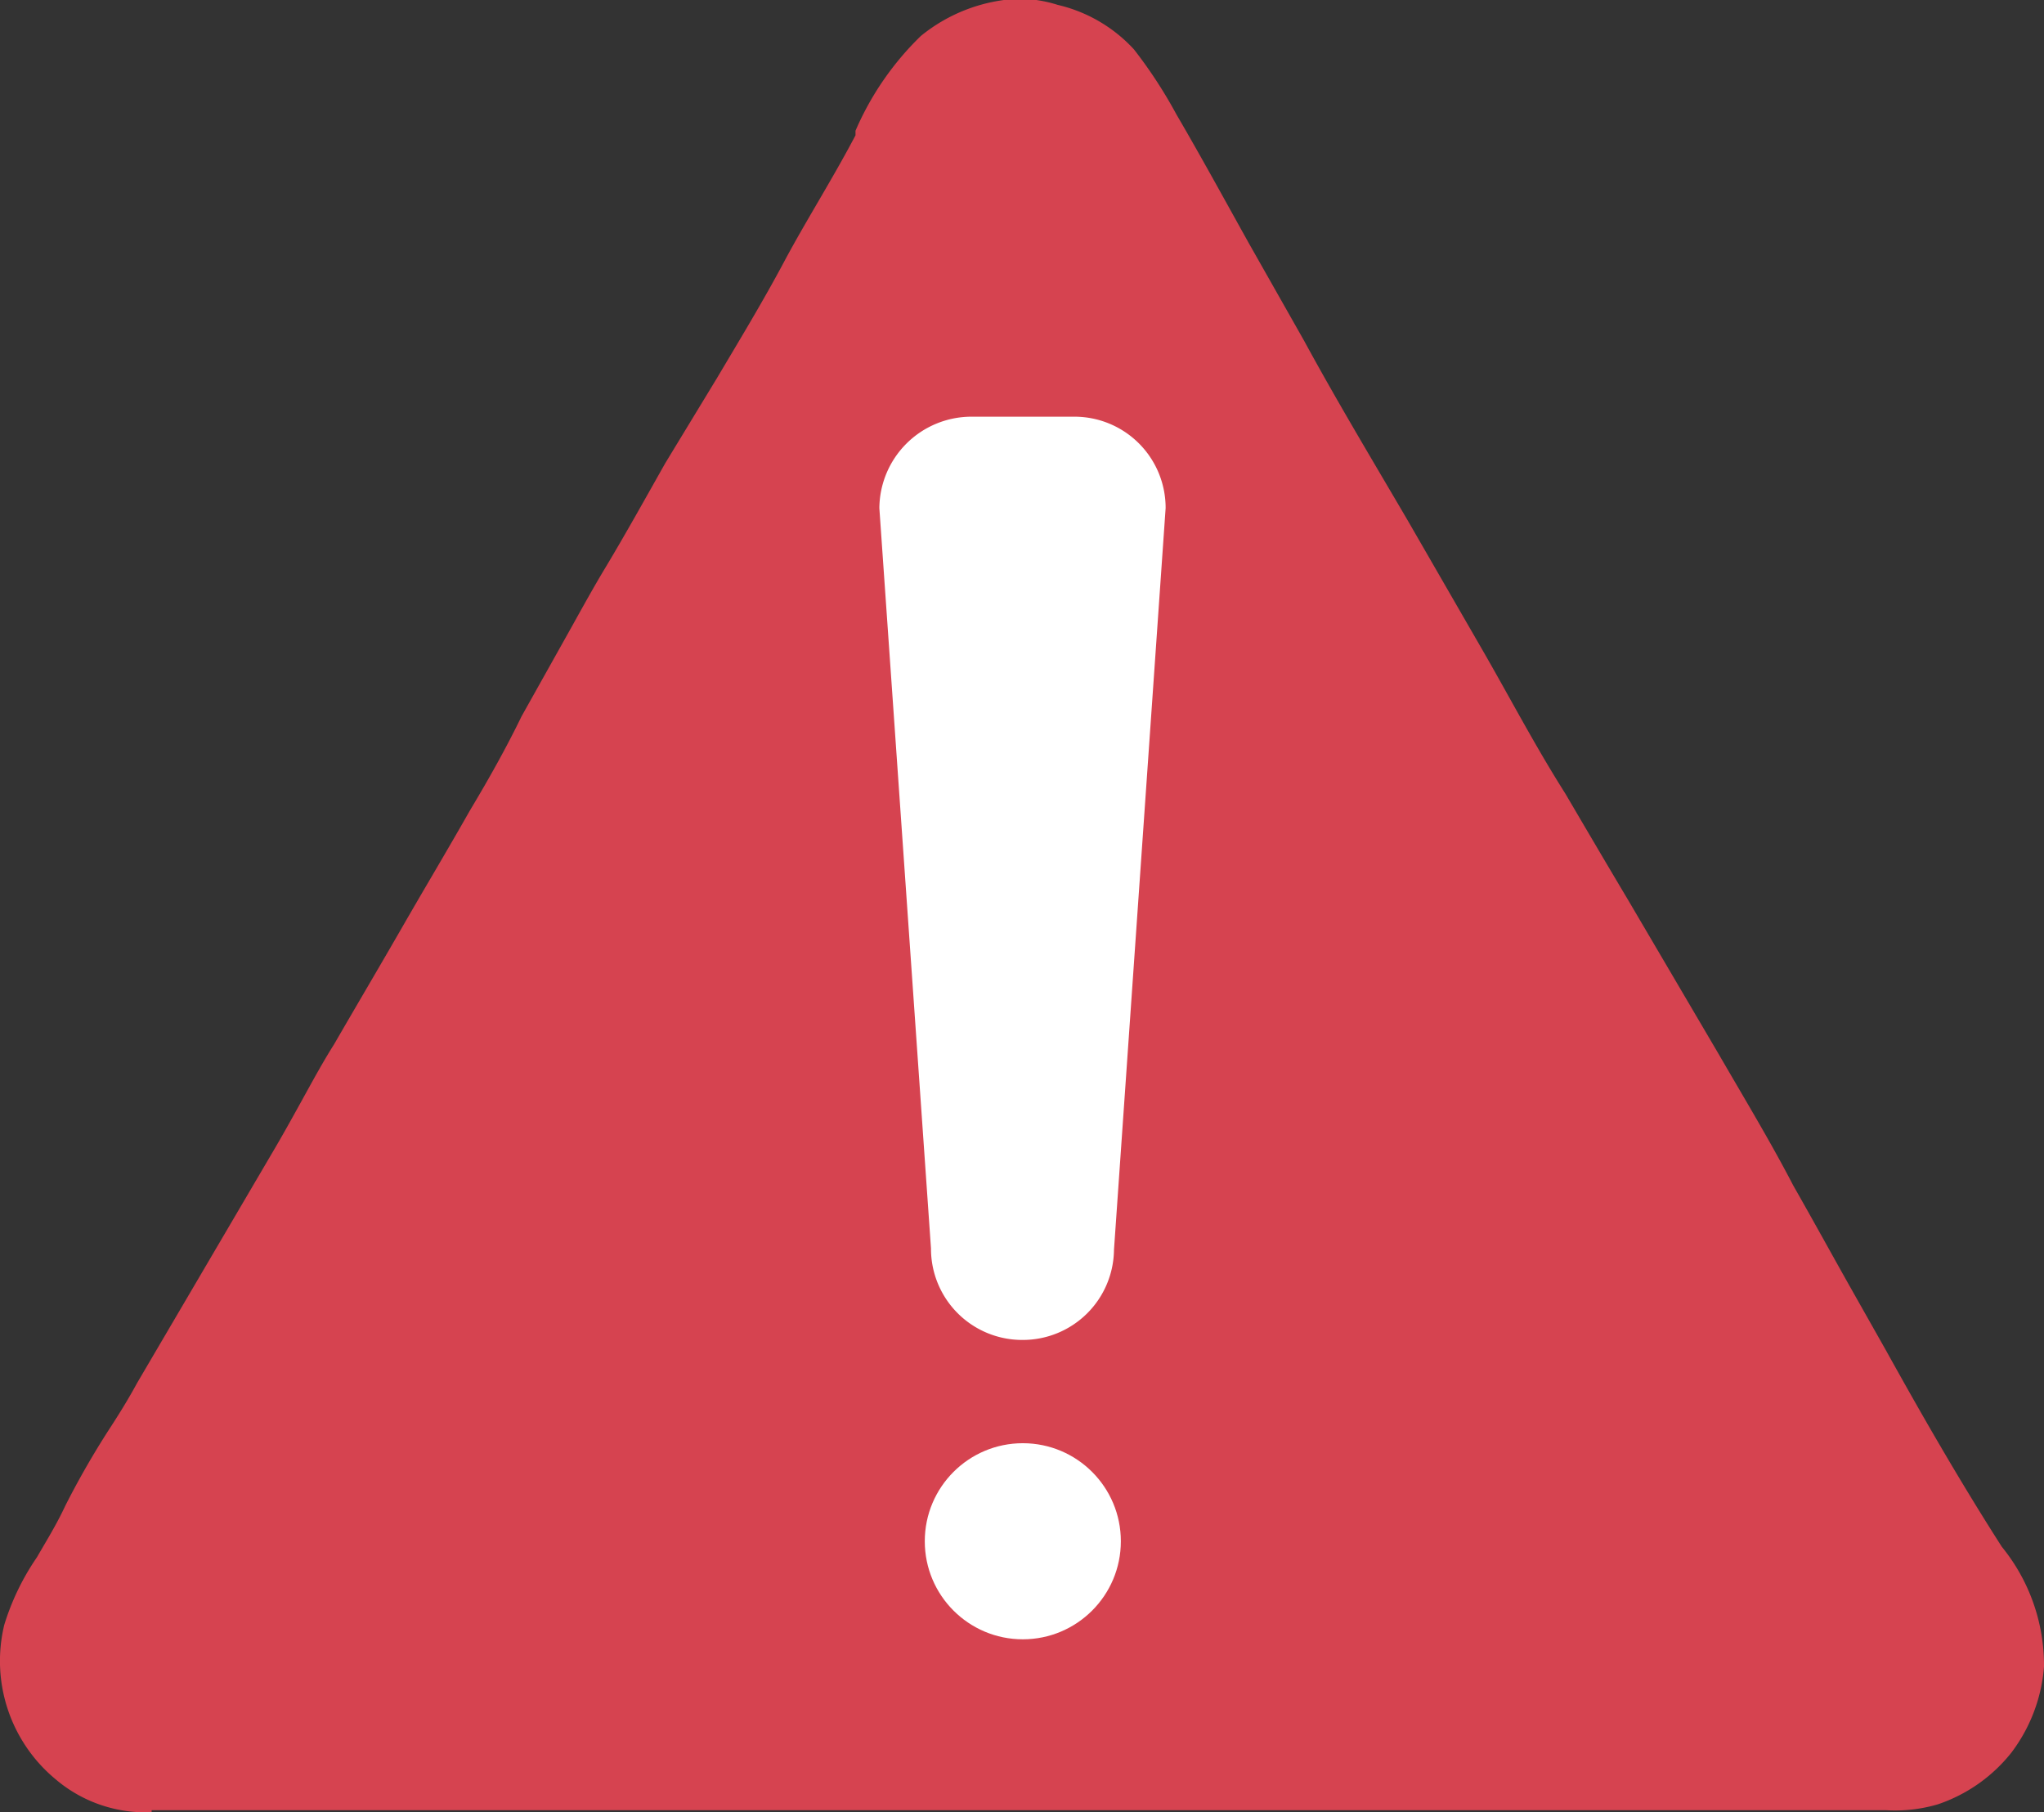 <svg xmlns="http://www.w3.org/2000/svg" viewBox="0 0 62.55 55.45"><rect x="0" y="0" width="62.55" height="55.45" fill="#333333" stroke="none"/><defs><style>.cls-1{fill:#d64350;}.cls-2{fill:#fff;}</style></defs><g id="Layer_2" data-name="Layer 2"><g id="Layer_1-2" data-name="Layer 1"><path class="cls-1" d="M4.64,55.45a4.24,4.24,0,0,1-2.93-1A4.7,4.7,0,0,1,.13,49.72a7.56,7.56,0,0,1,1-2.07c.3-.52.6-1,.87-1.58a26,26,0,0,1,1.35-2.35c.3-.46.59-.93.85-1.41l4.11-7c.35-.59.68-1.19,1-1.77s.6-1.09.91-1.58c.7-1.21,1.41-2.41,2.1-3.61S13.7,26,14.38,24.8c.57-.95,1.11-1.91,1.58-2.88l1.26-2.25c.44-.78.87-1.58,1.33-2.34.6-1,1.2-2.08,1.81-3.16l1.58-2.6C22.64,10.39,23.35,9.22,24,8s1.47-2.51,2.18-3.86V4a9,9,0,0,1,2-2.9,5.09,5.09,0,0,1,3-1.14,4.05,4.05,0,0,1,1.19.19,4.58,4.58,0,0,1,2.33,1.36A14.28,14.28,0,0,1,36,3.5c.76,1.3,1.48,2.62,2.21,3.93l1.7,3c1,1.84,2.1,3.67,3.16,5.48L45.43,20c.82,1.43,1.57,2.86,2.47,4.28.64,1.09,1.28,2.18,1.93,3.27l2.78,4.73c.77,1.33,1.58,2.67,2.27,4,.57,1,1.12,2,1.71,3.05l1.13,2c1.11,2,2.26,4,3.54,6A5.74,5.74,0,0,1,62.55,51a5,5,0,0,1-1,2.63,4.85,4.85,0,0,1-2.25,1.58,4.63,4.63,0,0,1-1.57.18H4.64Z"/><path class="cls-2" d="M31.28,41h0a2.79,2.79,0,0,1-2.79-2.8h0L26.91,15.55a2.82,2.82,0,0,1,2.81-2.8h3.16a2.79,2.79,0,0,1,2.79,2.8h0L34.09,38.24A2.79,2.79,0,0,1,31.3,41Z"/><circle class="cls-2" cx="31.3" cy="47.16" r="3"/></g></g></svg>